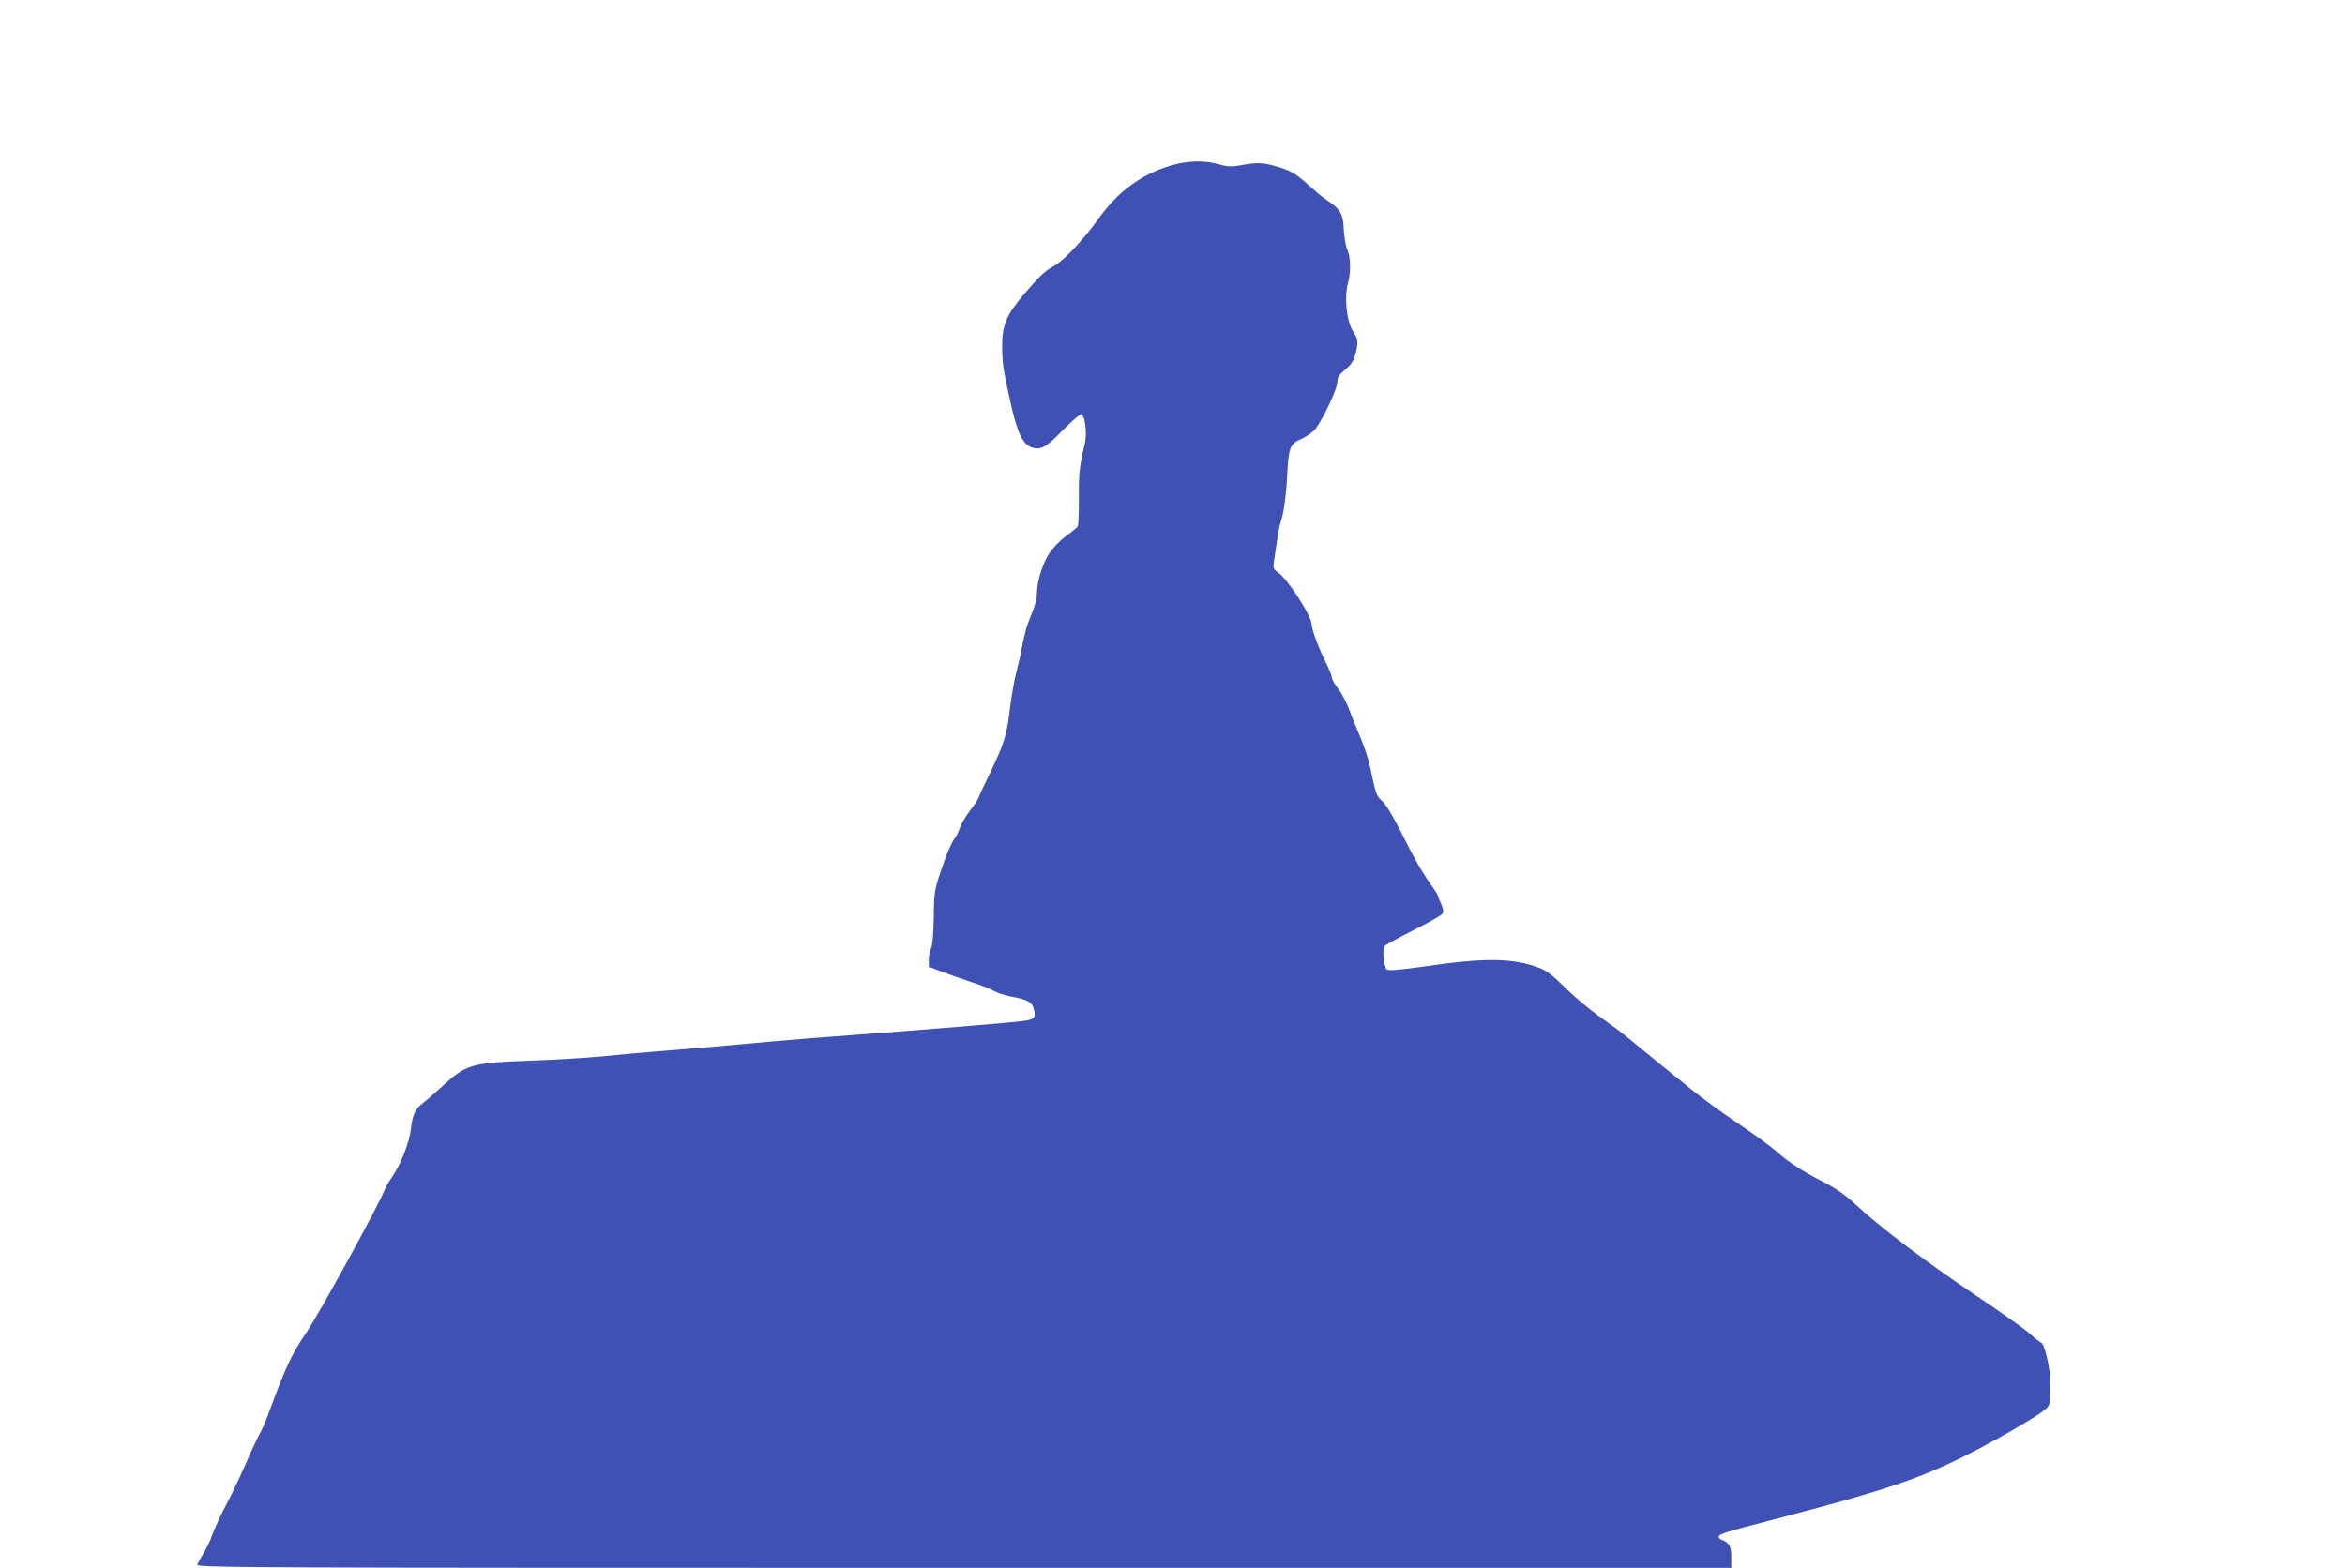<?xml version="1.0" standalone="no"?>
<!DOCTYPE svg PUBLIC "-//W3C//DTD SVG 20010904//EN"
 "http://www.w3.org/TR/2001/REC-SVG-20010904/DTD/svg10.dtd">
<svg version="1.0" xmlns="http://www.w3.org/2000/svg"
 width="1280pt" height="856pt" viewBox="0 0 1280 856"
 preserveAspectRatio="xMidYMid meet">
<g transform="translate(0,856) scale(0.1,-0.1)"
fill="#3f51b5" stroke="none">
<path d="M6390 7656 c-163 -49 -291 -144 -397 -294 -73 -103 -183 -221 -233
-250 -60 -34 -79 -52 -167 -154 -101 -119 -123 -172 -123 -291 1 -88 6 -127
44 -296 39 -175 68 -237 119 -254 48 -16 78 1 169 95 48 49 93 88 100 86 21
-7 33 -104 19 -162 -29 -125 -33 -159 -32 -296 0 -80 -2 -150 -7 -155 -4 -6
-32 -29 -64 -52 -31 -23 -71 -64 -88 -90 -38 -55 -70 -158 -70 -222 0 -24 -11
-69 -24 -100 -31 -74 -42 -113 -57 -191 -6 -36 -20 -98 -31 -139 -11 -40 -26
-126 -34 -190 -18 -154 -31 -196 -108 -357 -36 -74 -66 -139 -66 -142 0 -4
-20 -34 -45 -67 -25 -33 -50 -76 -56 -95 -6 -19 -16 -40 -21 -47 -23 -29 -52
-95 -84 -193 -33 -99 -36 -114 -37 -250 -2 -92 -7 -153 -15 -167 -6 -12 -12
-40 -12 -61 l0 -40 68 -26 c37 -14 110 -40 162 -57 52 -17 109 -39 125 -49 17
-10 59 -24 95 -31 93 -17 116 -31 125 -75 8 -43 1 -49 -59 -58 -53 -8 -564
-50 -921 -76 -154 -11 -352 -27 -440 -35 -260 -24 -480 -43 -635 -55 -80 -6
-215 -18 -300 -27 -85 -8 -256 -19 -380 -23 -345 -13 -362 -18 -503 -147 -39
-36 -85 -75 -100 -87 -40 -29 -56 -65 -64 -138 -7 -71 -54 -192 -101 -261 -18
-25 -37 -58 -43 -74 -31 -81 -356 -675 -430 -783 -79 -117 -110 -183 -206
-445 -14 -38 -36 -88 -49 -110 -12 -22 -45 -92 -72 -155 -27 -63 -75 -164
-107 -225 -32 -60 -66 -134 -76 -164 -10 -29 -31 -74 -47 -100 -16 -25 -31
-54 -35 -63 -6 -17 197 -18 4183 -18 l4190 0 0 58 c0 61 -11 80 -53 95 -10 4
-17 12 -15 19 5 14 41 25 303 93 693 181 858 241 1228 446 98 55 201 116 228
137 54 40 54 38 50 182 -2 71 -34 200 -50 200 -4 0 -32 22 -62 49 -29 26 -164
122 -299 212 -268 180 -519 370 -648 490 -59 55 -109 90 -175 124 -118 60
-187 105 -262 170 -33 29 -127 97 -210 153 -82 55 -195 137 -250 182 -55 45
-145 118 -200 162 -55 45 -122 100 -150 123 -27 23 -96 74 -151 113 -56 39
-142 111 -191 160 -70 69 -102 94 -144 109 -141 53 -295 55 -621 7 -151 -21
-201 -25 -210 -16 -6 6 -13 35 -16 65 -3 41 0 56 12 67 10 7 81 46 158 85 78
39 146 78 152 87 6 11 4 26 -7 51 -9 19 -17 39 -17 44 0 5 -22 40 -50 78 -27
39 -70 111 -95 160 -102 201 -132 254 -161 282 -32 29 -33 33 -69 201 -8 35
-30 100 -49 145 -19 45 -47 113 -61 152 -14 38 -41 89 -60 114 -19 24 -35 52
-35 61 0 9 -16 49 -36 89 -38 78 -74 174 -74 200 0 48 -133 253 -187 288 -21
14 -24 22 -20 52 23 160 30 200 39 226 15 43 28 136 34 250 8 155 15 171 78
199 31 14 64 38 78 57 43 57 118 218 118 254 0 26 8 39 43 67 31 26 45 47 55
82 17 66 15 87 -12 126 -35 53 -50 188 -28 265 16 58 15 140 -4 183 -9 20 -17
69 -19 108 -3 83 -18 111 -82 154 -25 17 -57 41 -71 55 -107 96 -124 108 -197
131 -85 27 -120 29 -210 12 -53 -9 -73 -9 -122 5 -80 23 -173 20 -263 -7z"/>
</g>
</svg>
